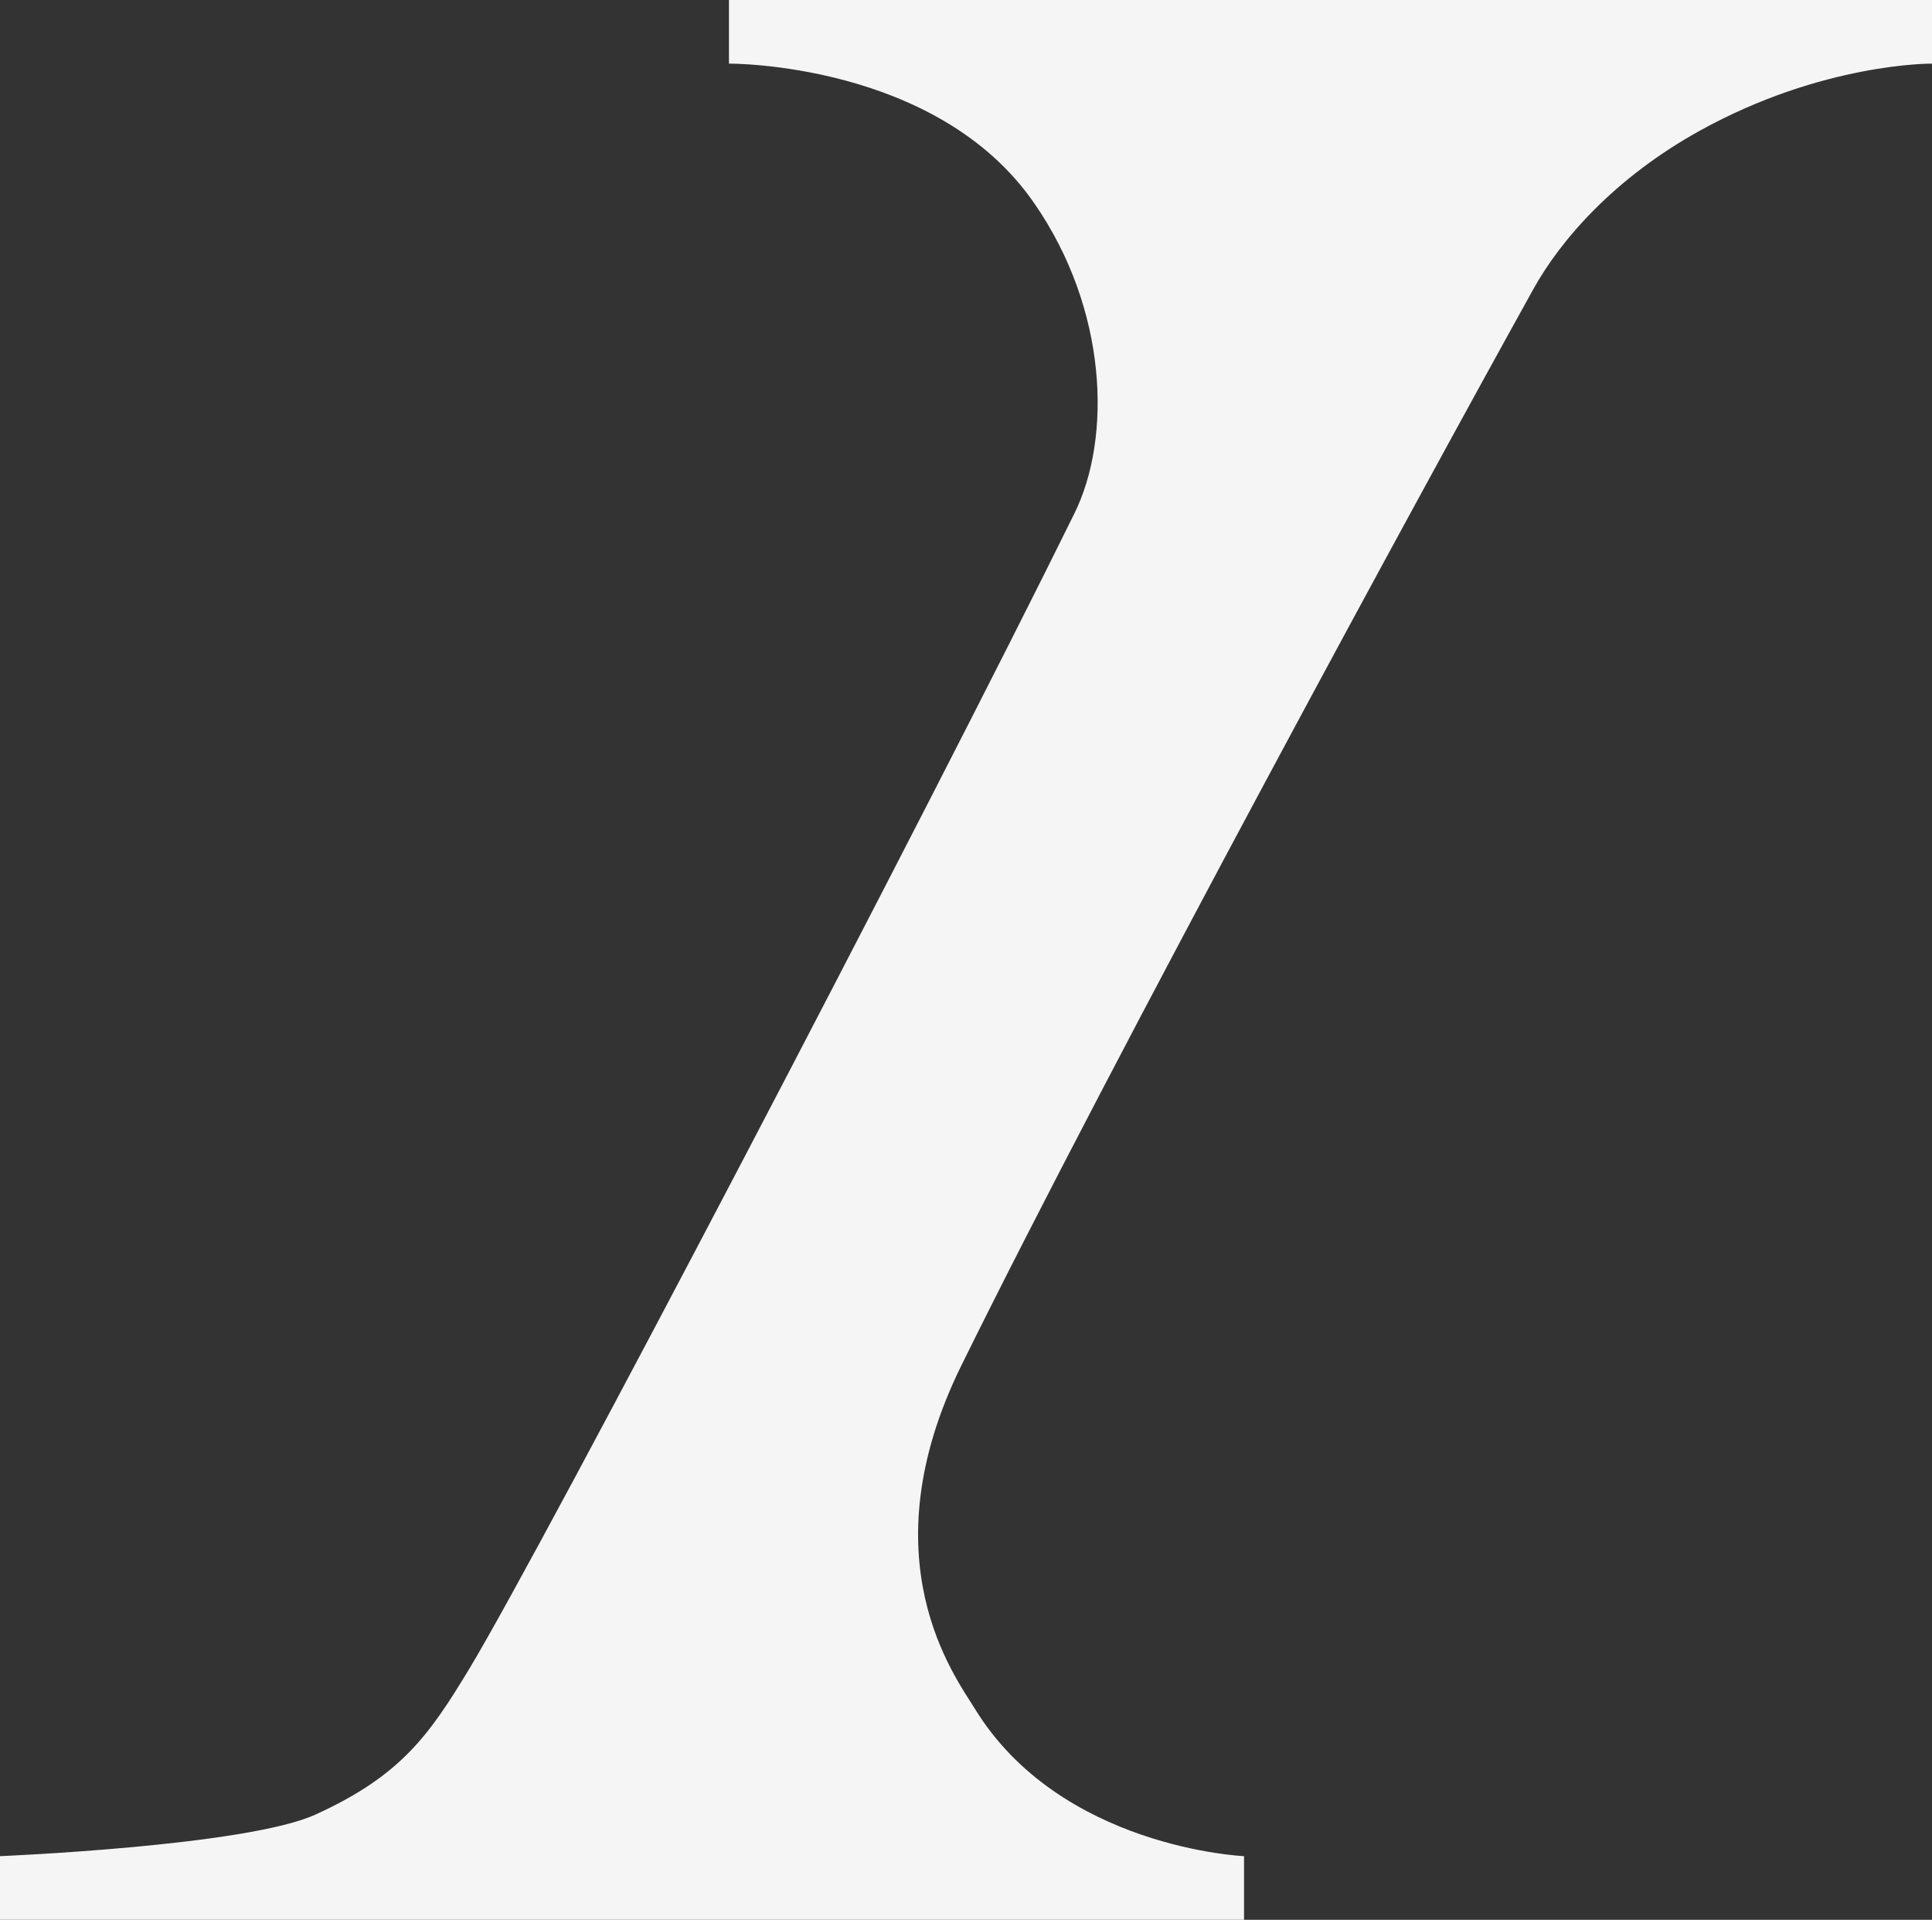 <svg xmlns="http://www.w3.org/2000/svg" viewBox="0 0 273.33 271.55"><rect x="0" y="0" width="273.33" height="271.55" fill="#333333" stroke="none"/><path d="M0,262.55v9H176v-9s-26-1.12-38.1-20.88c-2.75-4.49-15.4-21.12-1.88-48.55,21.64-43.89,65.85-125.12,80.9-152.2,3.87-7,11.5-15.75,23.52-22.41C257.87,8.84,273.33,9,273.33,9V0H103.13V9s29.45-.24,43.21,19.78c10.35,14.94,11,33.09,5.64,43.89-20.69,42-75.18,146.16-85.6,163.4-5.64,9.33-9.64,15.07-21.63,20.54C35.22,261.1,0,262.55,0,262.55Z" fill="#f5f5f5"/></svg>